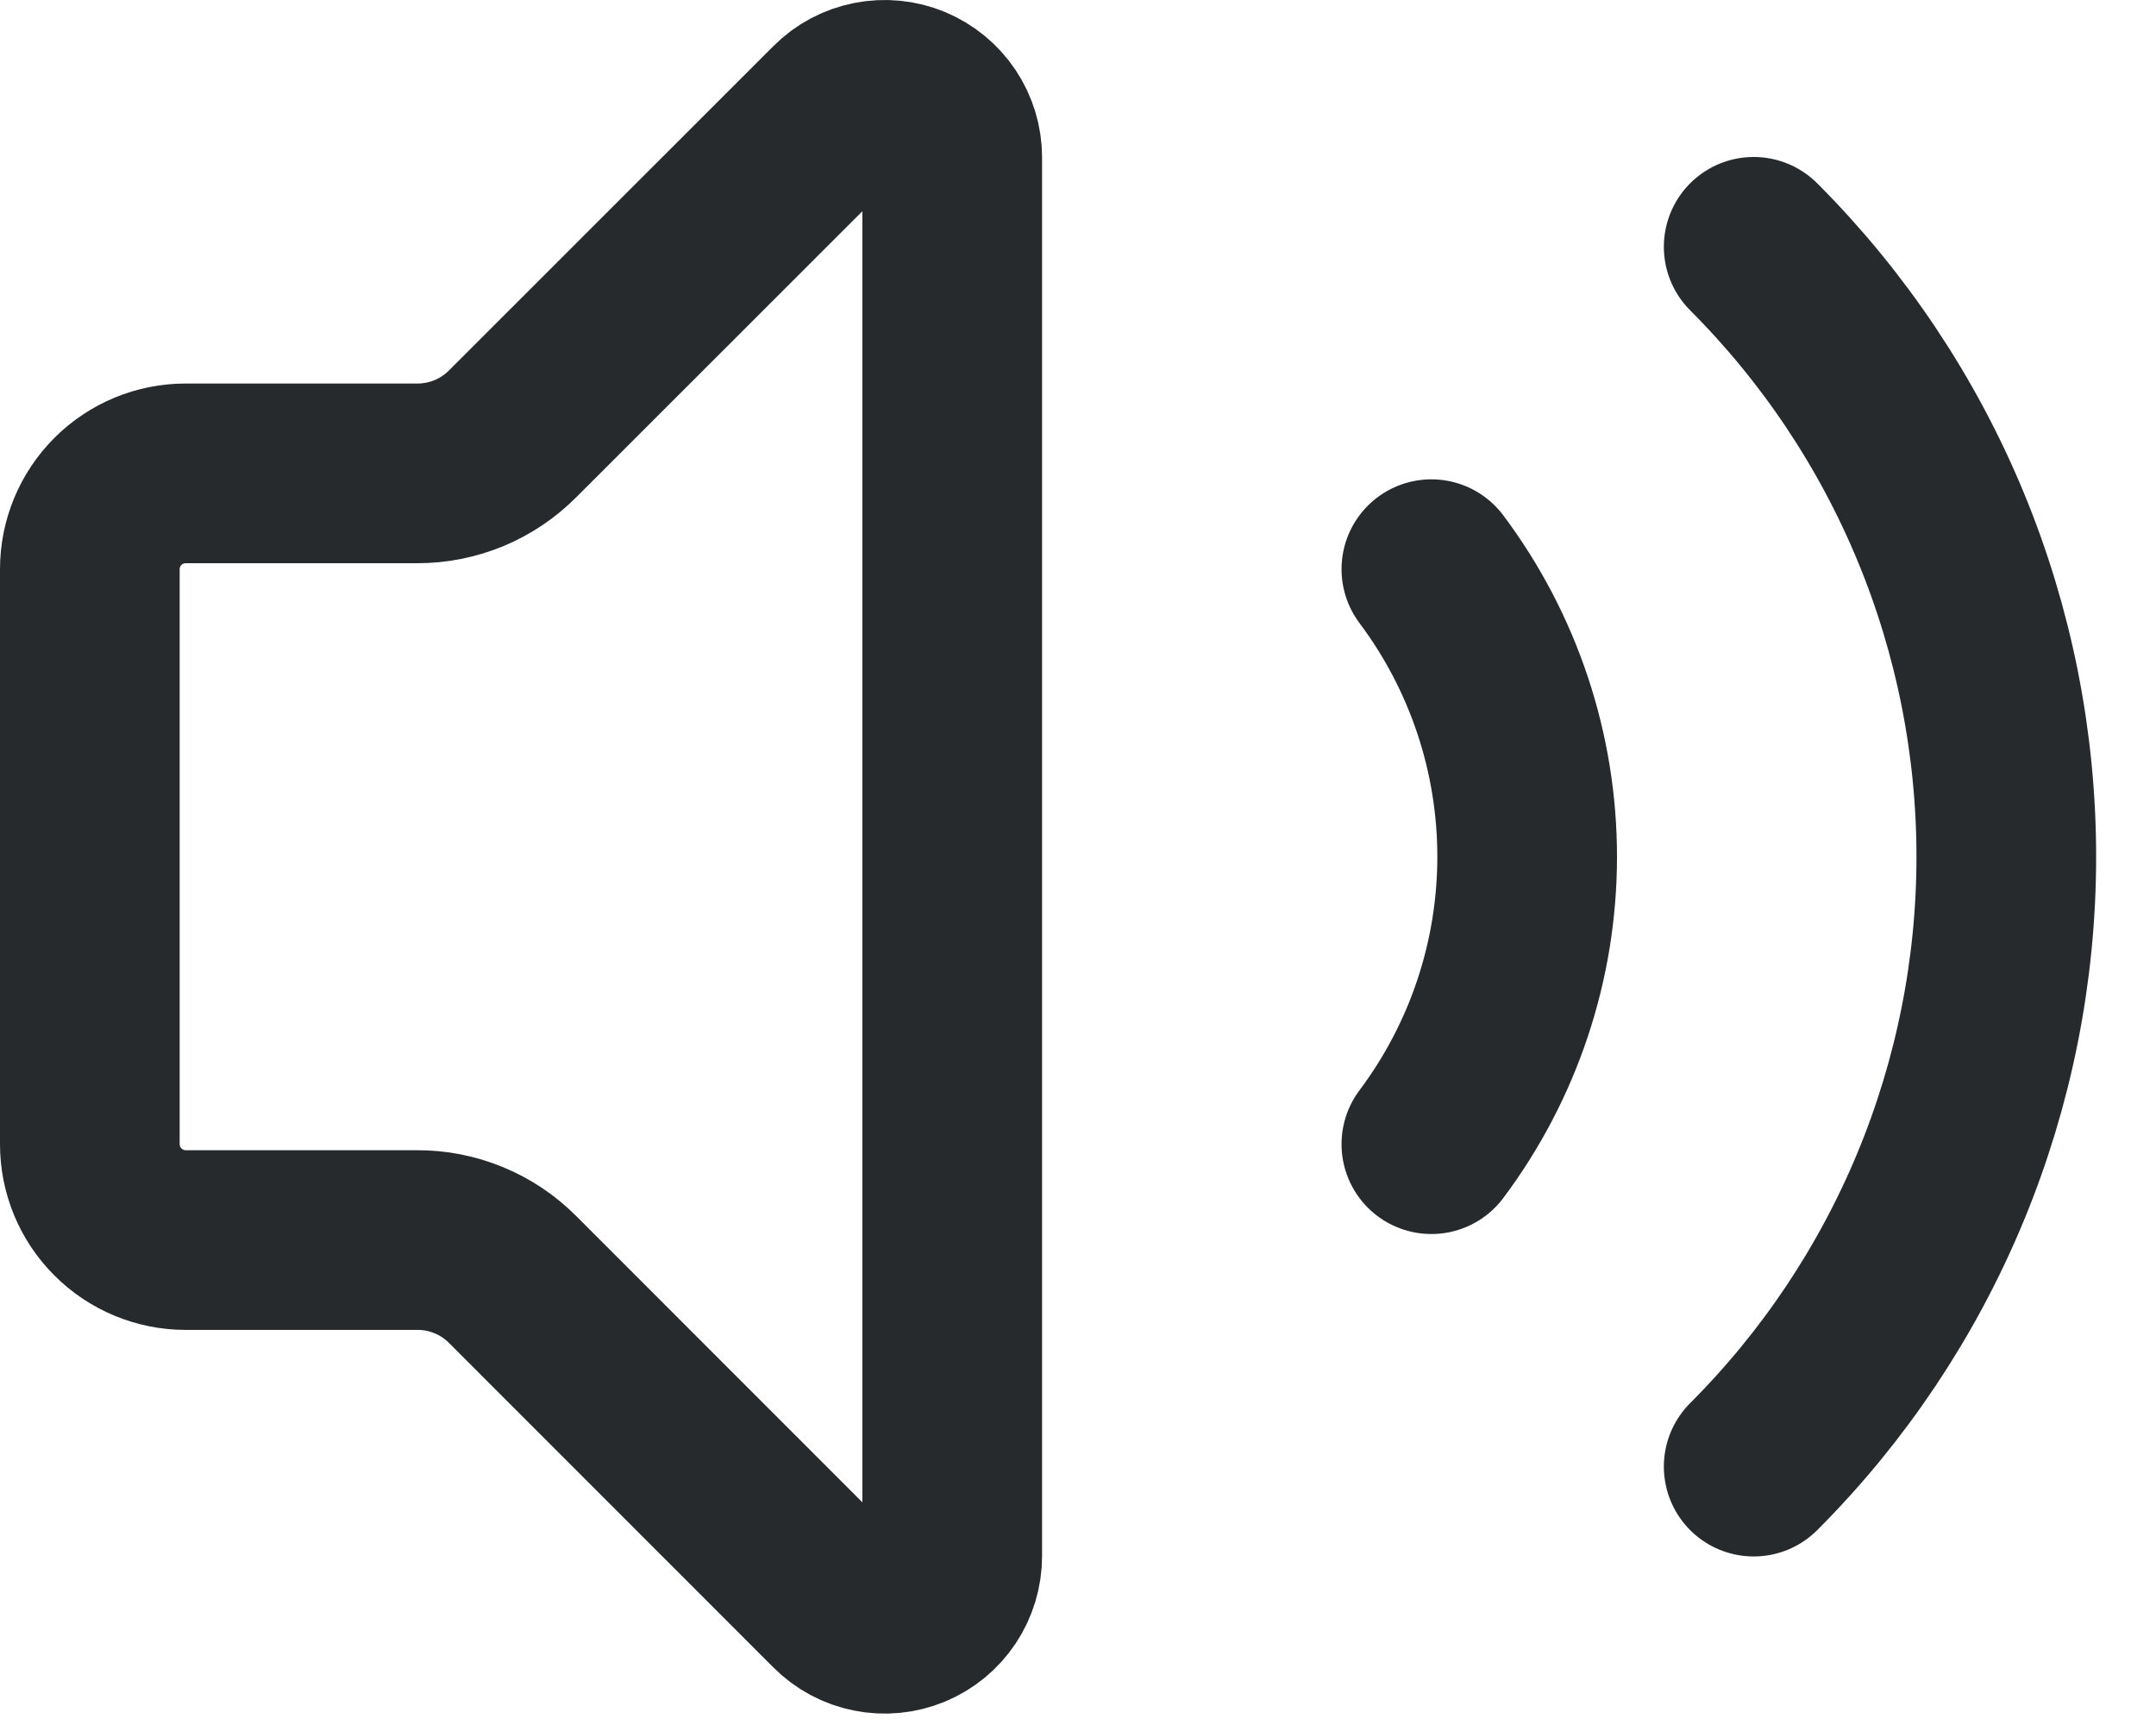 <svg width="30" height="24" viewBox="0 0 30 24" fill="none" xmlns="http://www.w3.org/2000/svg">
<path d="M19.917 7.919C20.782 9.073 21.25 10.477 21.25 11.919C21.25 13.362 20.782 14.765 19.917 15.919M24.402 20.405C25.516 19.291 26.4 17.968 27.003 16.512C27.606 15.056 27.917 13.495 27.917 11.92C27.917 10.344 27.606 8.783 27.003 7.327C26.4 5.871 25.516 4.549 24.402 3.434M13.25 2.189C13.25 2.003 13.194 1.821 13.091 1.667C12.988 1.513 12.841 1.393 12.669 1.321C12.498 1.25 12.309 1.232 12.127 1.268C11.945 1.304 11.777 1.393 11.646 1.525L7.134 6.035C6.96 6.21 6.753 6.349 6.525 6.444C6.296 6.538 6.052 6.587 5.805 6.586H2.583C2.23 6.586 1.891 6.726 1.641 6.976C1.39 7.227 1.25 7.566 1.25 7.919V15.919C1.25 16.273 1.39 16.612 1.641 16.862C1.891 17.112 2.23 17.253 2.583 17.253H5.805C6.052 17.252 6.296 17.3 6.525 17.395C6.753 17.489 6.96 17.628 7.134 17.803L11.645 22.315C11.776 22.447 11.944 22.537 12.126 22.573C12.309 22.61 12.498 22.591 12.67 22.52C12.842 22.448 12.989 22.328 13.092 22.173C13.195 22.018 13.25 21.836 13.25 21.65V2.189Z" stroke="#262A2C" stroke-width="2.5" stroke-linecap="round" stroke-linejoin="round"/>
</svg>
